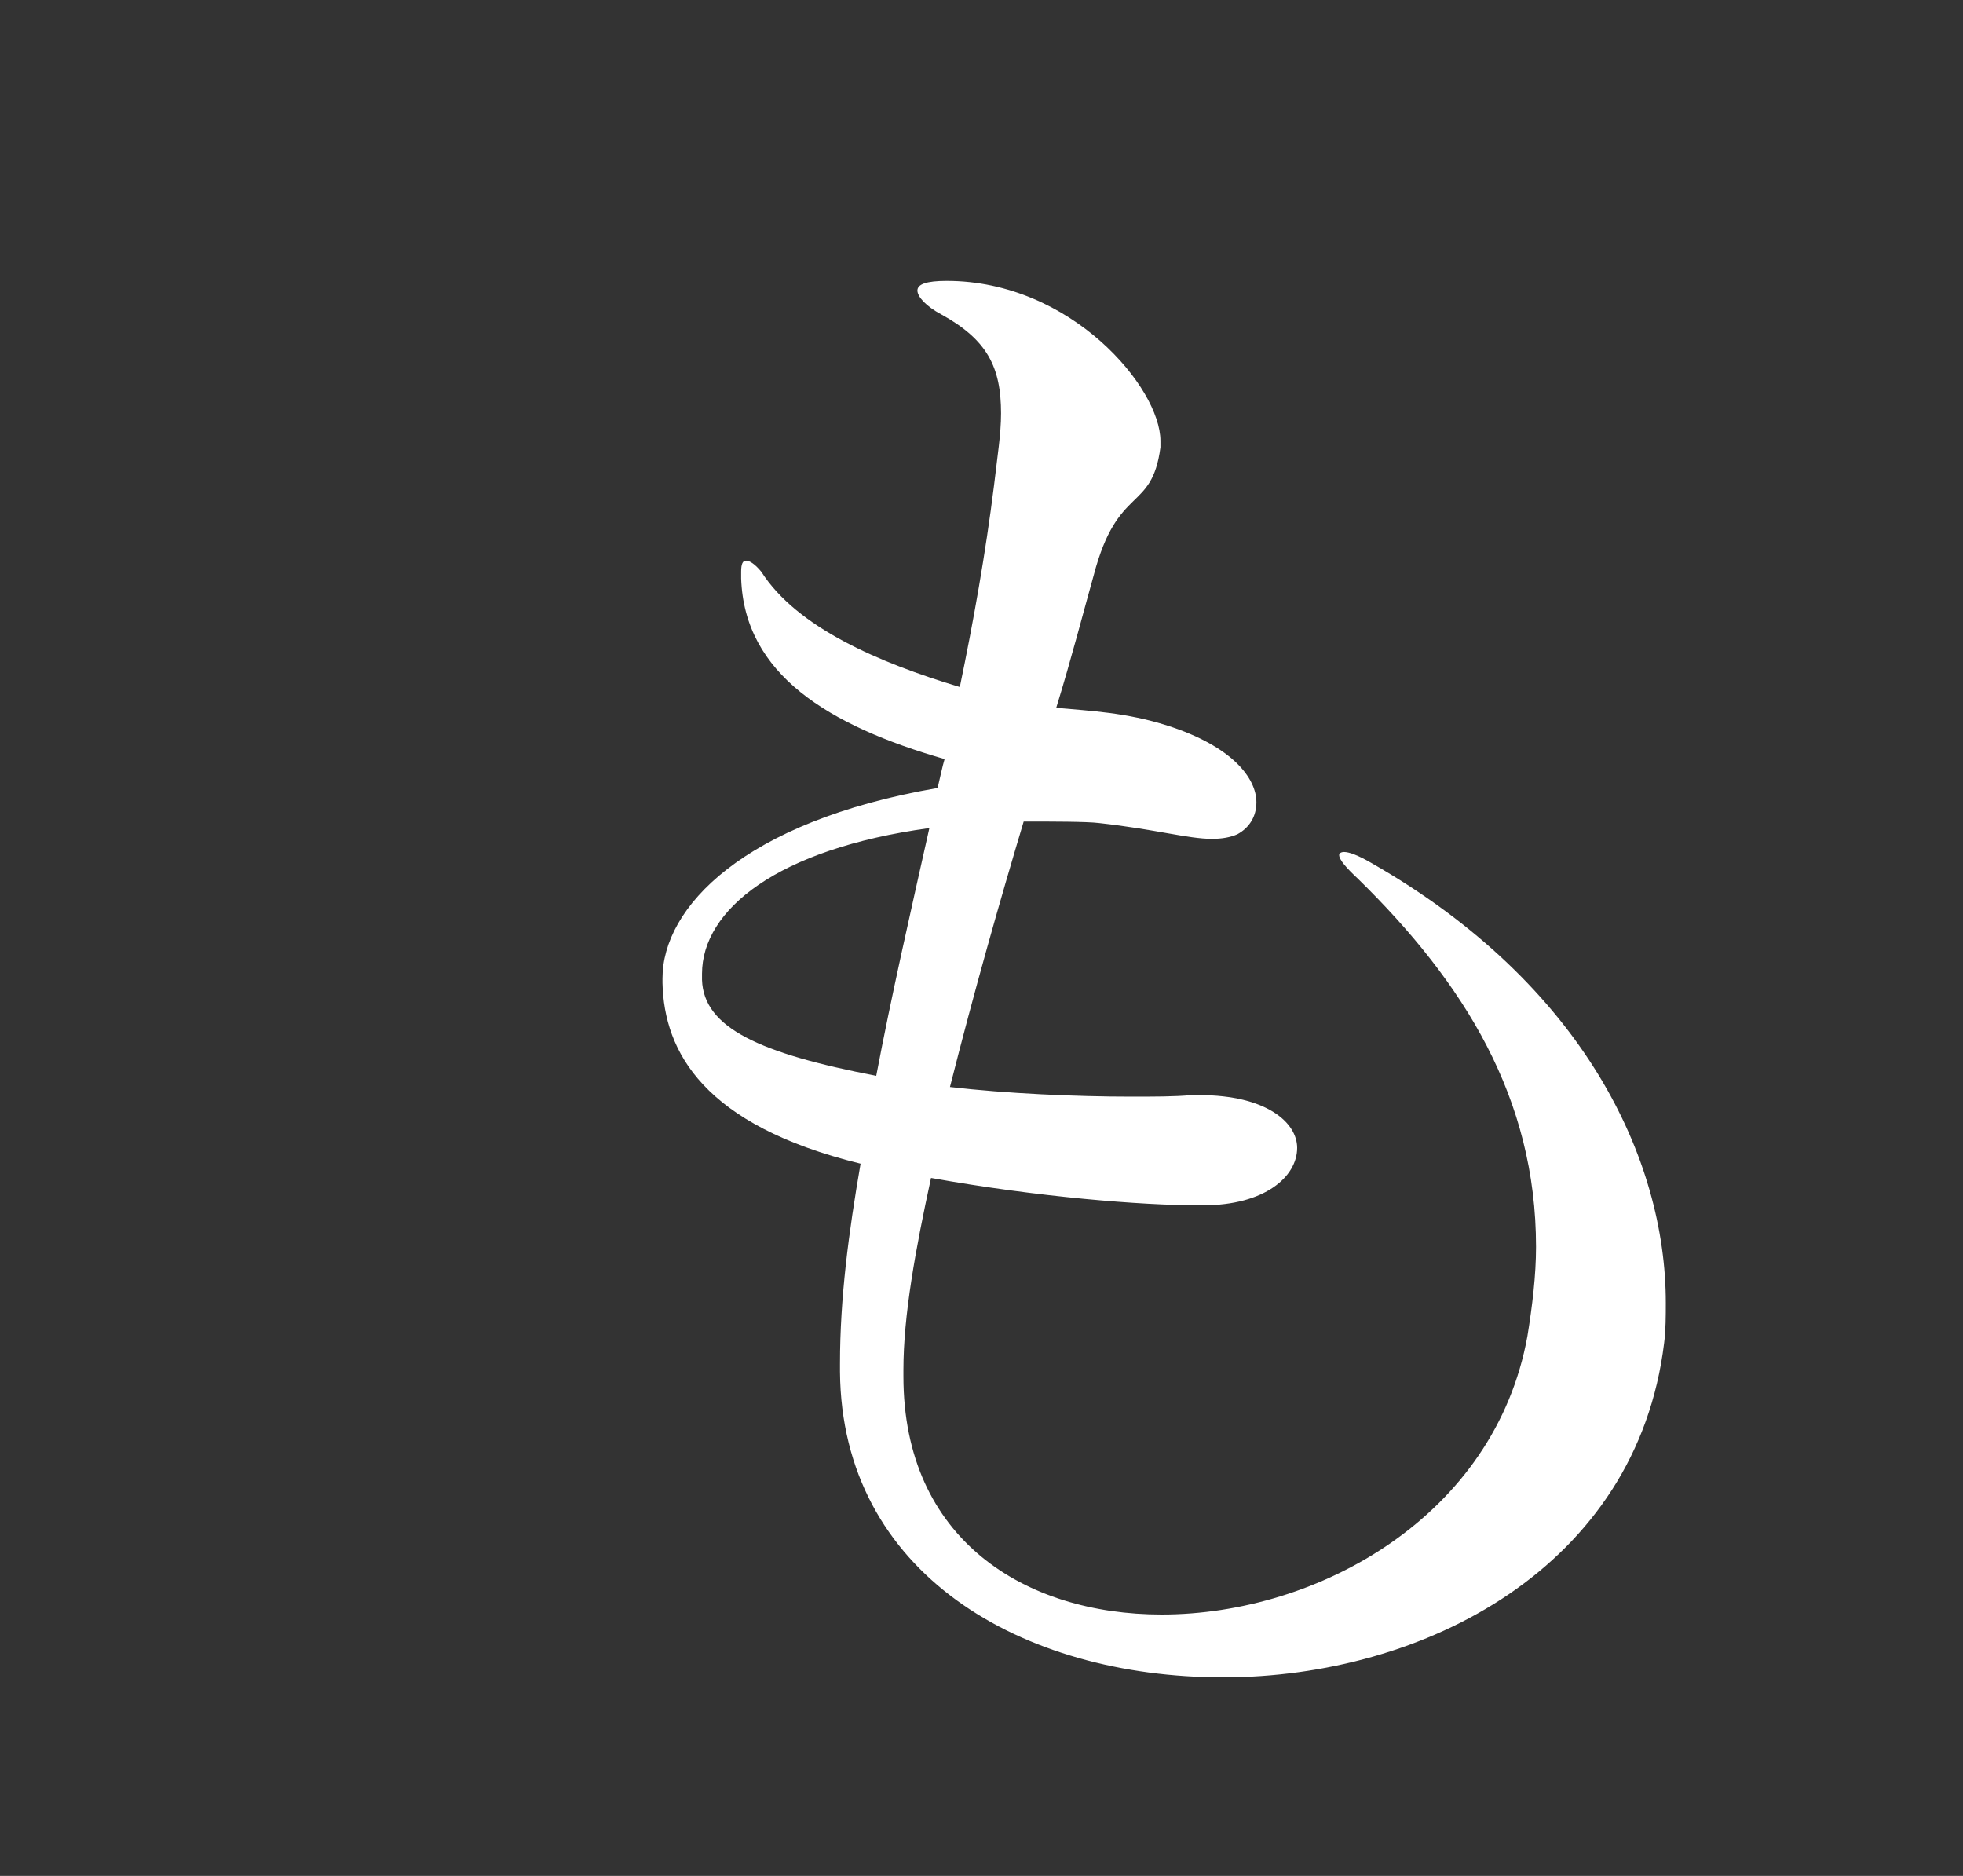 <svg width="45" height="43" viewBox="0 0 45 43" fill="none" xmlns="http://www.w3.org/2000/svg">
<rect x="0" y="0" width="45" height="43" fill="#333333" stroke="none"/>
<path d="M27.451 27.628C26.196 27.628 23.807 27.443 21.343 27.001C20.984 28.653 20.71 30.154 20.71 31.399V31.55C20.71 35.286 23.495 37.008 26.63 37.008C30.237 37.008 34.268 34.738 35.014 30.631C35.127 29.933 35.212 29.235 35.212 28.582C35.212 25.173 33.569 22.532 31.134 20.147C30.86 19.891 30.699 19.705 30.699 19.599C30.699 19.564 30.737 19.529 30.812 19.529C30.926 19.529 31.124 19.599 31.445 19.785C36.308 22.567 38.187 26.568 38.187 29.863C38.187 30.154 38.187 30.49 38.149 30.781C37.526 35.913 32.663 38.448 28.037 38.448C23.41 38.448 19.294 36.063 19.256 31.444V31.258C19.256 29.757 19.454 28.255 19.728 26.674C16.131 25.791 15.224 24.113 15.187 22.532V22.426C15.187 20.809 17.028 18.831 21.494 18.062C21.531 17.912 21.607 17.55 21.654 17.4C18.991 16.632 17.065 15.457 16.99 13.258V13.107C16.99 12.922 17.028 12.851 17.103 12.851C17.179 12.851 17.302 12.922 17.453 13.107C18.274 14.388 20.153 15.192 22.003 15.748C22.315 14.247 22.589 12.71 22.787 11.129C22.863 10.467 22.948 9.954 22.948 9.477C22.948 8.417 22.636 7.79 21.579 7.207C21.229 7.022 21.031 6.801 21.031 6.66C21.031 6.518 21.229 6.439 21.701 6.439C24.562 6.439 26.602 8.894 26.602 10.104V10.255C26.403 11.756 25.62 11.094 25.072 13.187C24.836 14.026 24.562 15.095 24.213 16.225C24.997 16.296 25.818 16.331 26.762 16.632C28.254 17.109 28.802 17.842 28.802 18.389C28.802 18.716 28.641 18.972 28.367 19.122C28.207 19.193 28.018 19.228 27.782 19.228C27.234 19.228 26.488 19.008 25.195 18.866C24.921 18.831 24.099 18.831 23.467 18.831C22.919 20.659 22.334 22.717 21.777 24.916C23.07 25.067 24.675 25.137 25.931 25.137C26.441 25.137 26.951 25.137 27.3 25.102H27.498C29.028 25.102 29.736 25.729 29.736 26.312C29.736 26.974 28.99 27.628 27.584 27.628H27.47H27.451ZM16.093 22.461C16.131 23.565 17.424 24.148 20.087 24.66C20.436 22.823 20.87 20.924 21.305 18.981C17.821 19.458 16.093 20.854 16.093 22.32V22.47V22.461Z" fill="white"/>
</svg>

